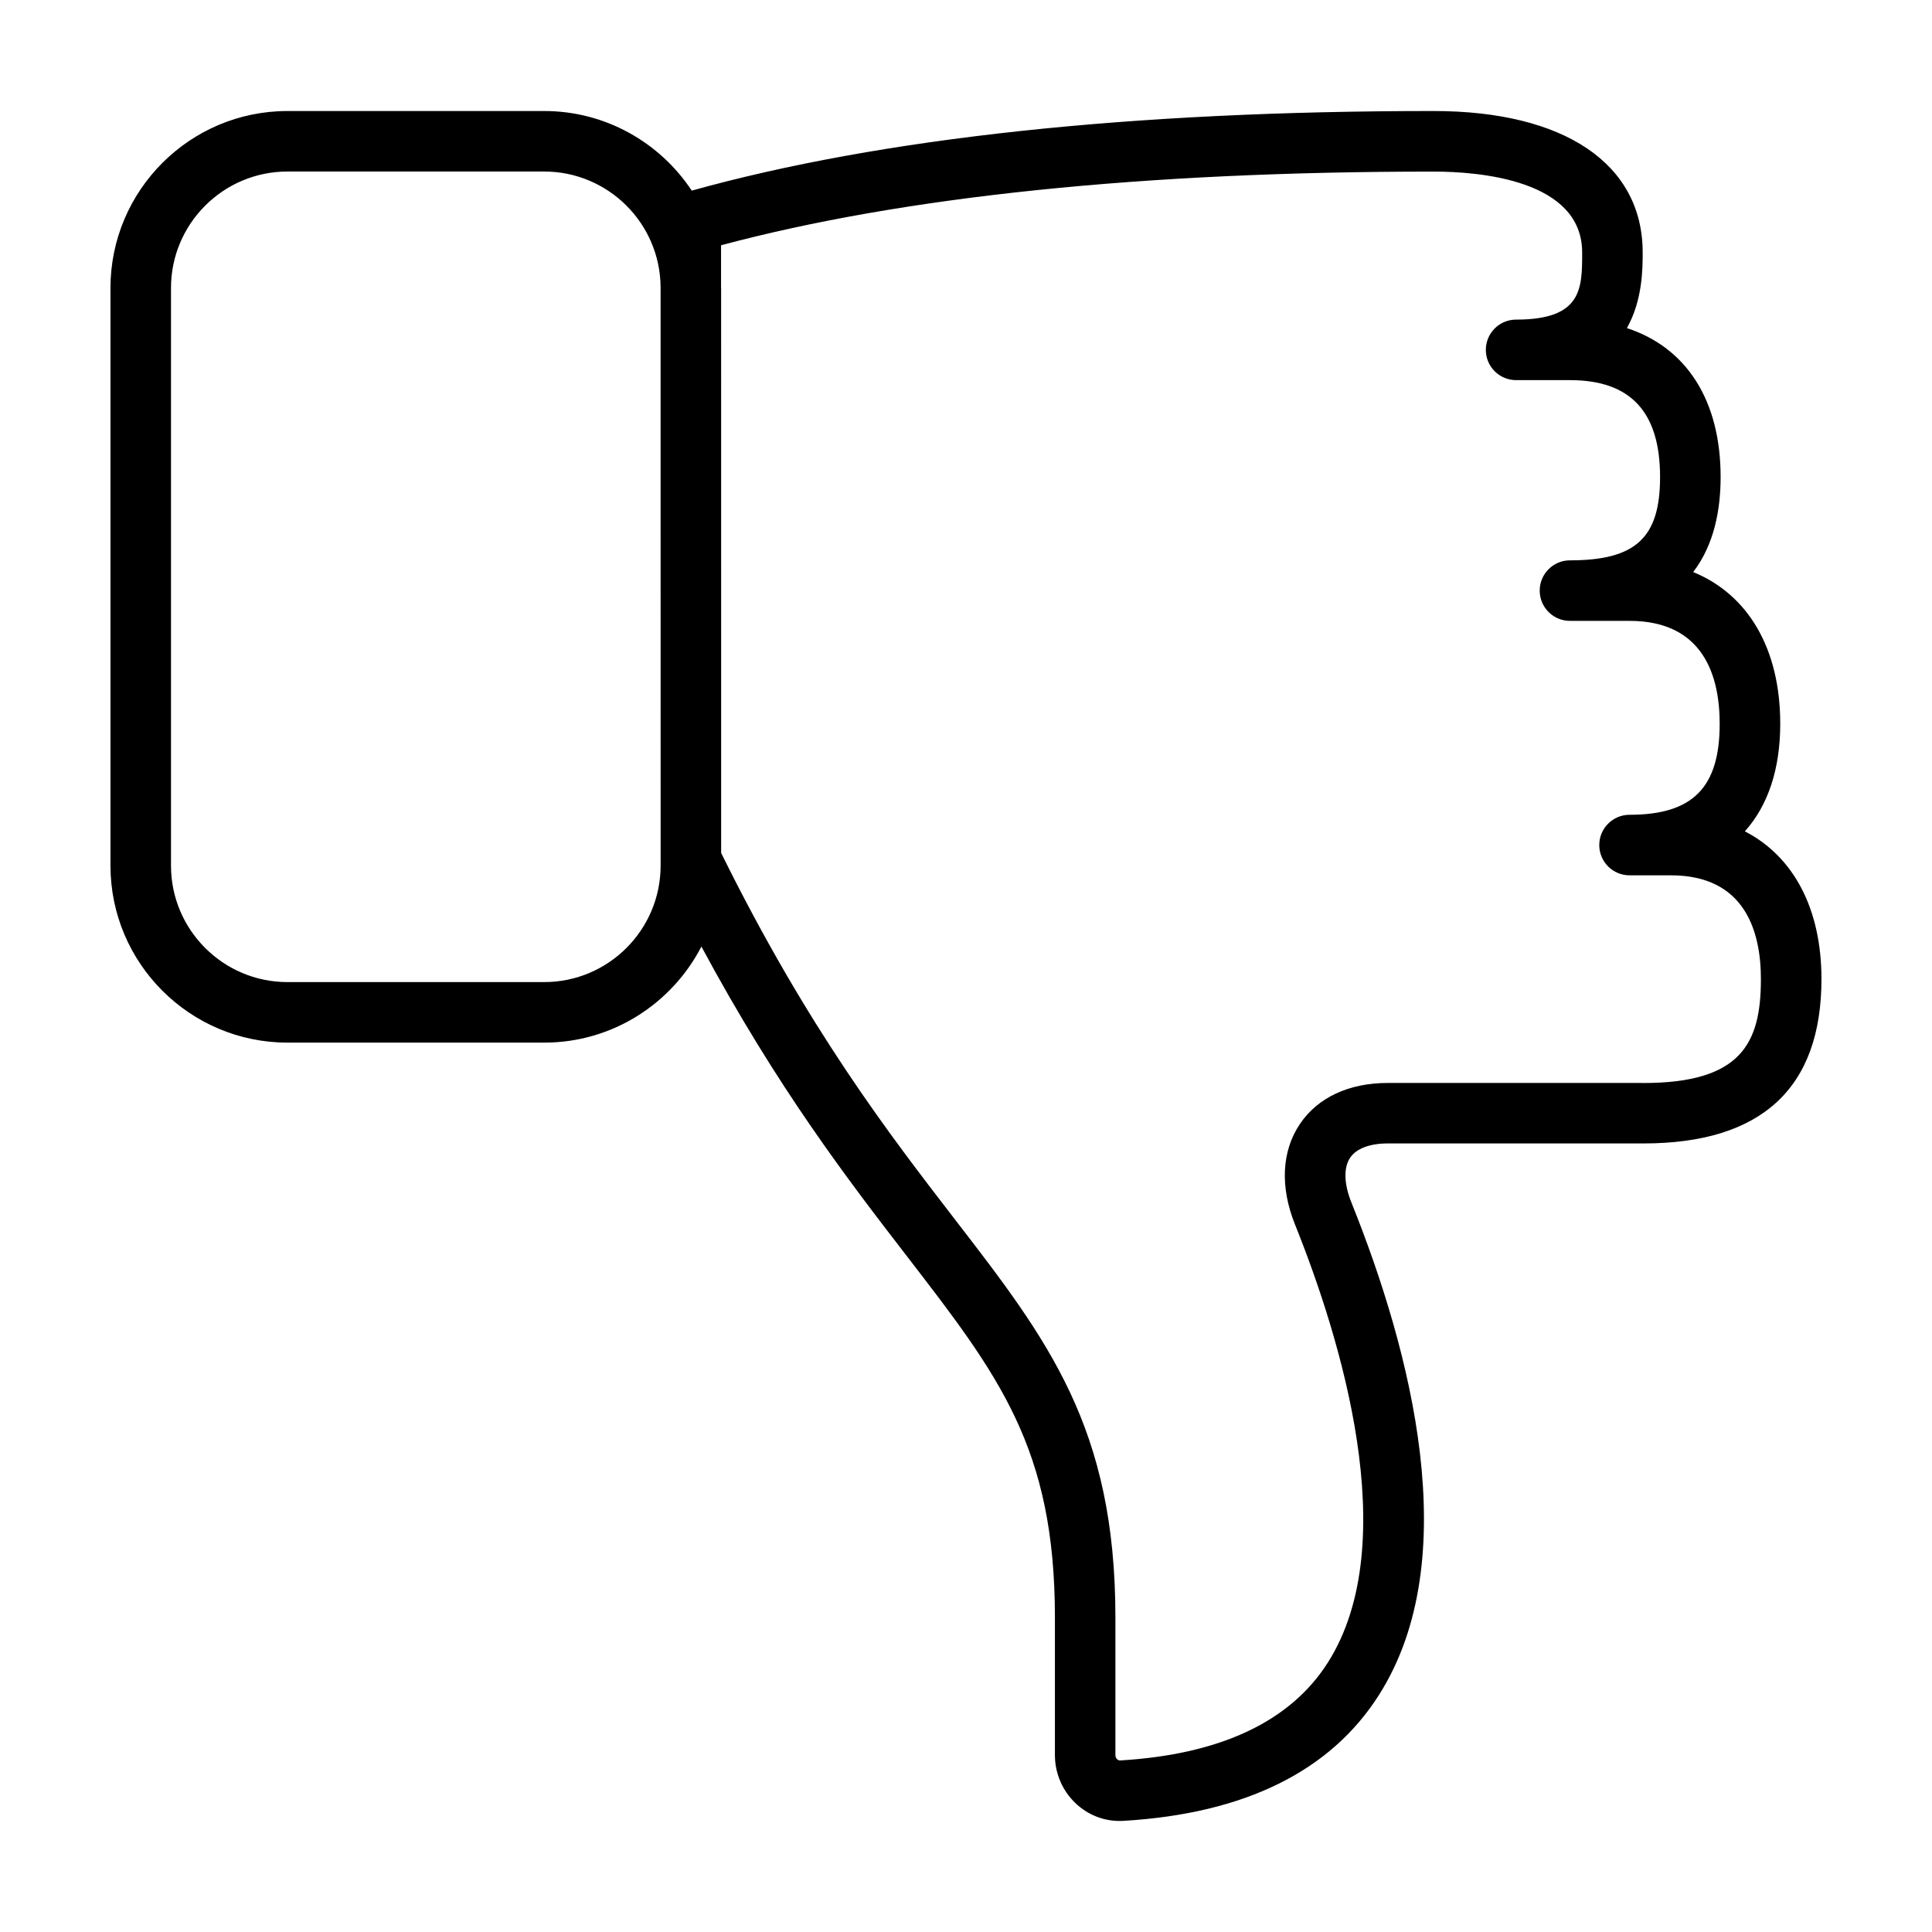 <?xml version="1.0" encoding="UTF-8"?>
<!-- Uploaded to: SVG Repo, www.svgrepo.com, Generator: SVG Repo Mixer Tools -->
<svg fill="#000000" width="800px" height="800px" version="1.1" viewBox="144 144 512 512" xmlns="http://www.w3.org/2000/svg">
 <path d="m606.41 364.31c6.109-6.805 9.371-16.438 9.371-28.512 0-19.926-8.516-34.23-23.07-40.199 5.606-7.297 7.273-16.641 7.273-25.172 0-20.344-9.043-34.293-24.836-39.484 4.176-7.406 4.18-15.852 4.18-20.031 0-23.473-20.715-37.492-55.414-37.492-80.211 0-146.31 7.113-196.59 21.094-8.402-12.688-22.793-21.094-39.121-21.094l-68.023 0.004c-25.859-0.008-46.902 21.043-46.902 46.895v153.09c0 25.855 21.043 46.895 46.906 46.895h68.035c18.133 0 33.859-10.367 41.664-25.457 20.242 37.641 38.969 61.973 54.445 82.039 24.465 31.73 39.238 50.891 39.238 95.777v36.434c0 9.98 8.293 18.078 18.211 17.445 32.082-1.906 54.859-13.145 67.703-33.414 22.793-35.977 8.566-90.855-7.379-130.56-1.949-4.863-2.055-9.148-0.297-11.758 1.648-2.438 5.184-3.785 9.969-3.785h67.723c31.328 0 47.211-14.656 47.211-43.562-0.004-18.73-7.449-32.523-20.301-39.148zm-287.34 9.094c0 17.012-13.84 30.859-30.859 30.859h-68.031c-17.023 0-30.863-13.844-30.863-30.859v-153.09c0-17.008 13.84-30.859 30.863-30.859h68.035c16.934 0 30.719 13.703 30.848 30.613l0.012 151.82v1.508zm260.42 57.59h-67.723c-10.277 0-18.535 3.848-23.254 10.844-4.867 7.199-5.336 16.688-1.305 26.711 11.91 29.664 28.879 84.168 8.715 116-9.93 15.66-28.465 24.41-55.105 25.988h-0.004c-0.691 0-1.219-0.656-1.219-1.438v-36.434c0-50.355-17.855-73.52-42.578-105.57-17.34-22.504-38.879-50.426-61.906-97.055l-0.004-149.71c0-0.086-0.016-0.172-0.02-0.258v-11.074c48.445-12.957 111.93-19.527 188.83-19.527 11.84 0 39.371 2.09 39.371 21.445 0 9.547 0 17.781-17.508 17.781-4.43 0-8.02 3.598-8.02 8.02 0 4.434 3.594 8.02 8.02 8.02h14.277c16.066 0 23.879 8.41 23.879 25.699 0 16.09-6.473 22.059-23.879 22.059-4.43 0-8.02 3.598-8.02 8.02 0 4.434 3.594 8.02 8.02 8.02h15.785c19.75 0 23.891 14.836 23.891 27.277 0 16.902-7.144 24.113-23.891 24.113-4.43 0-8.02 3.598-8.02 8.02 0 4.434 3.594 8.02 8.02 8.02h10.941c19.738 0 23.875 14.969 23.875 27.523 0.004 16.996-5.211 27.52-31.168 27.52z"/>
</svg>